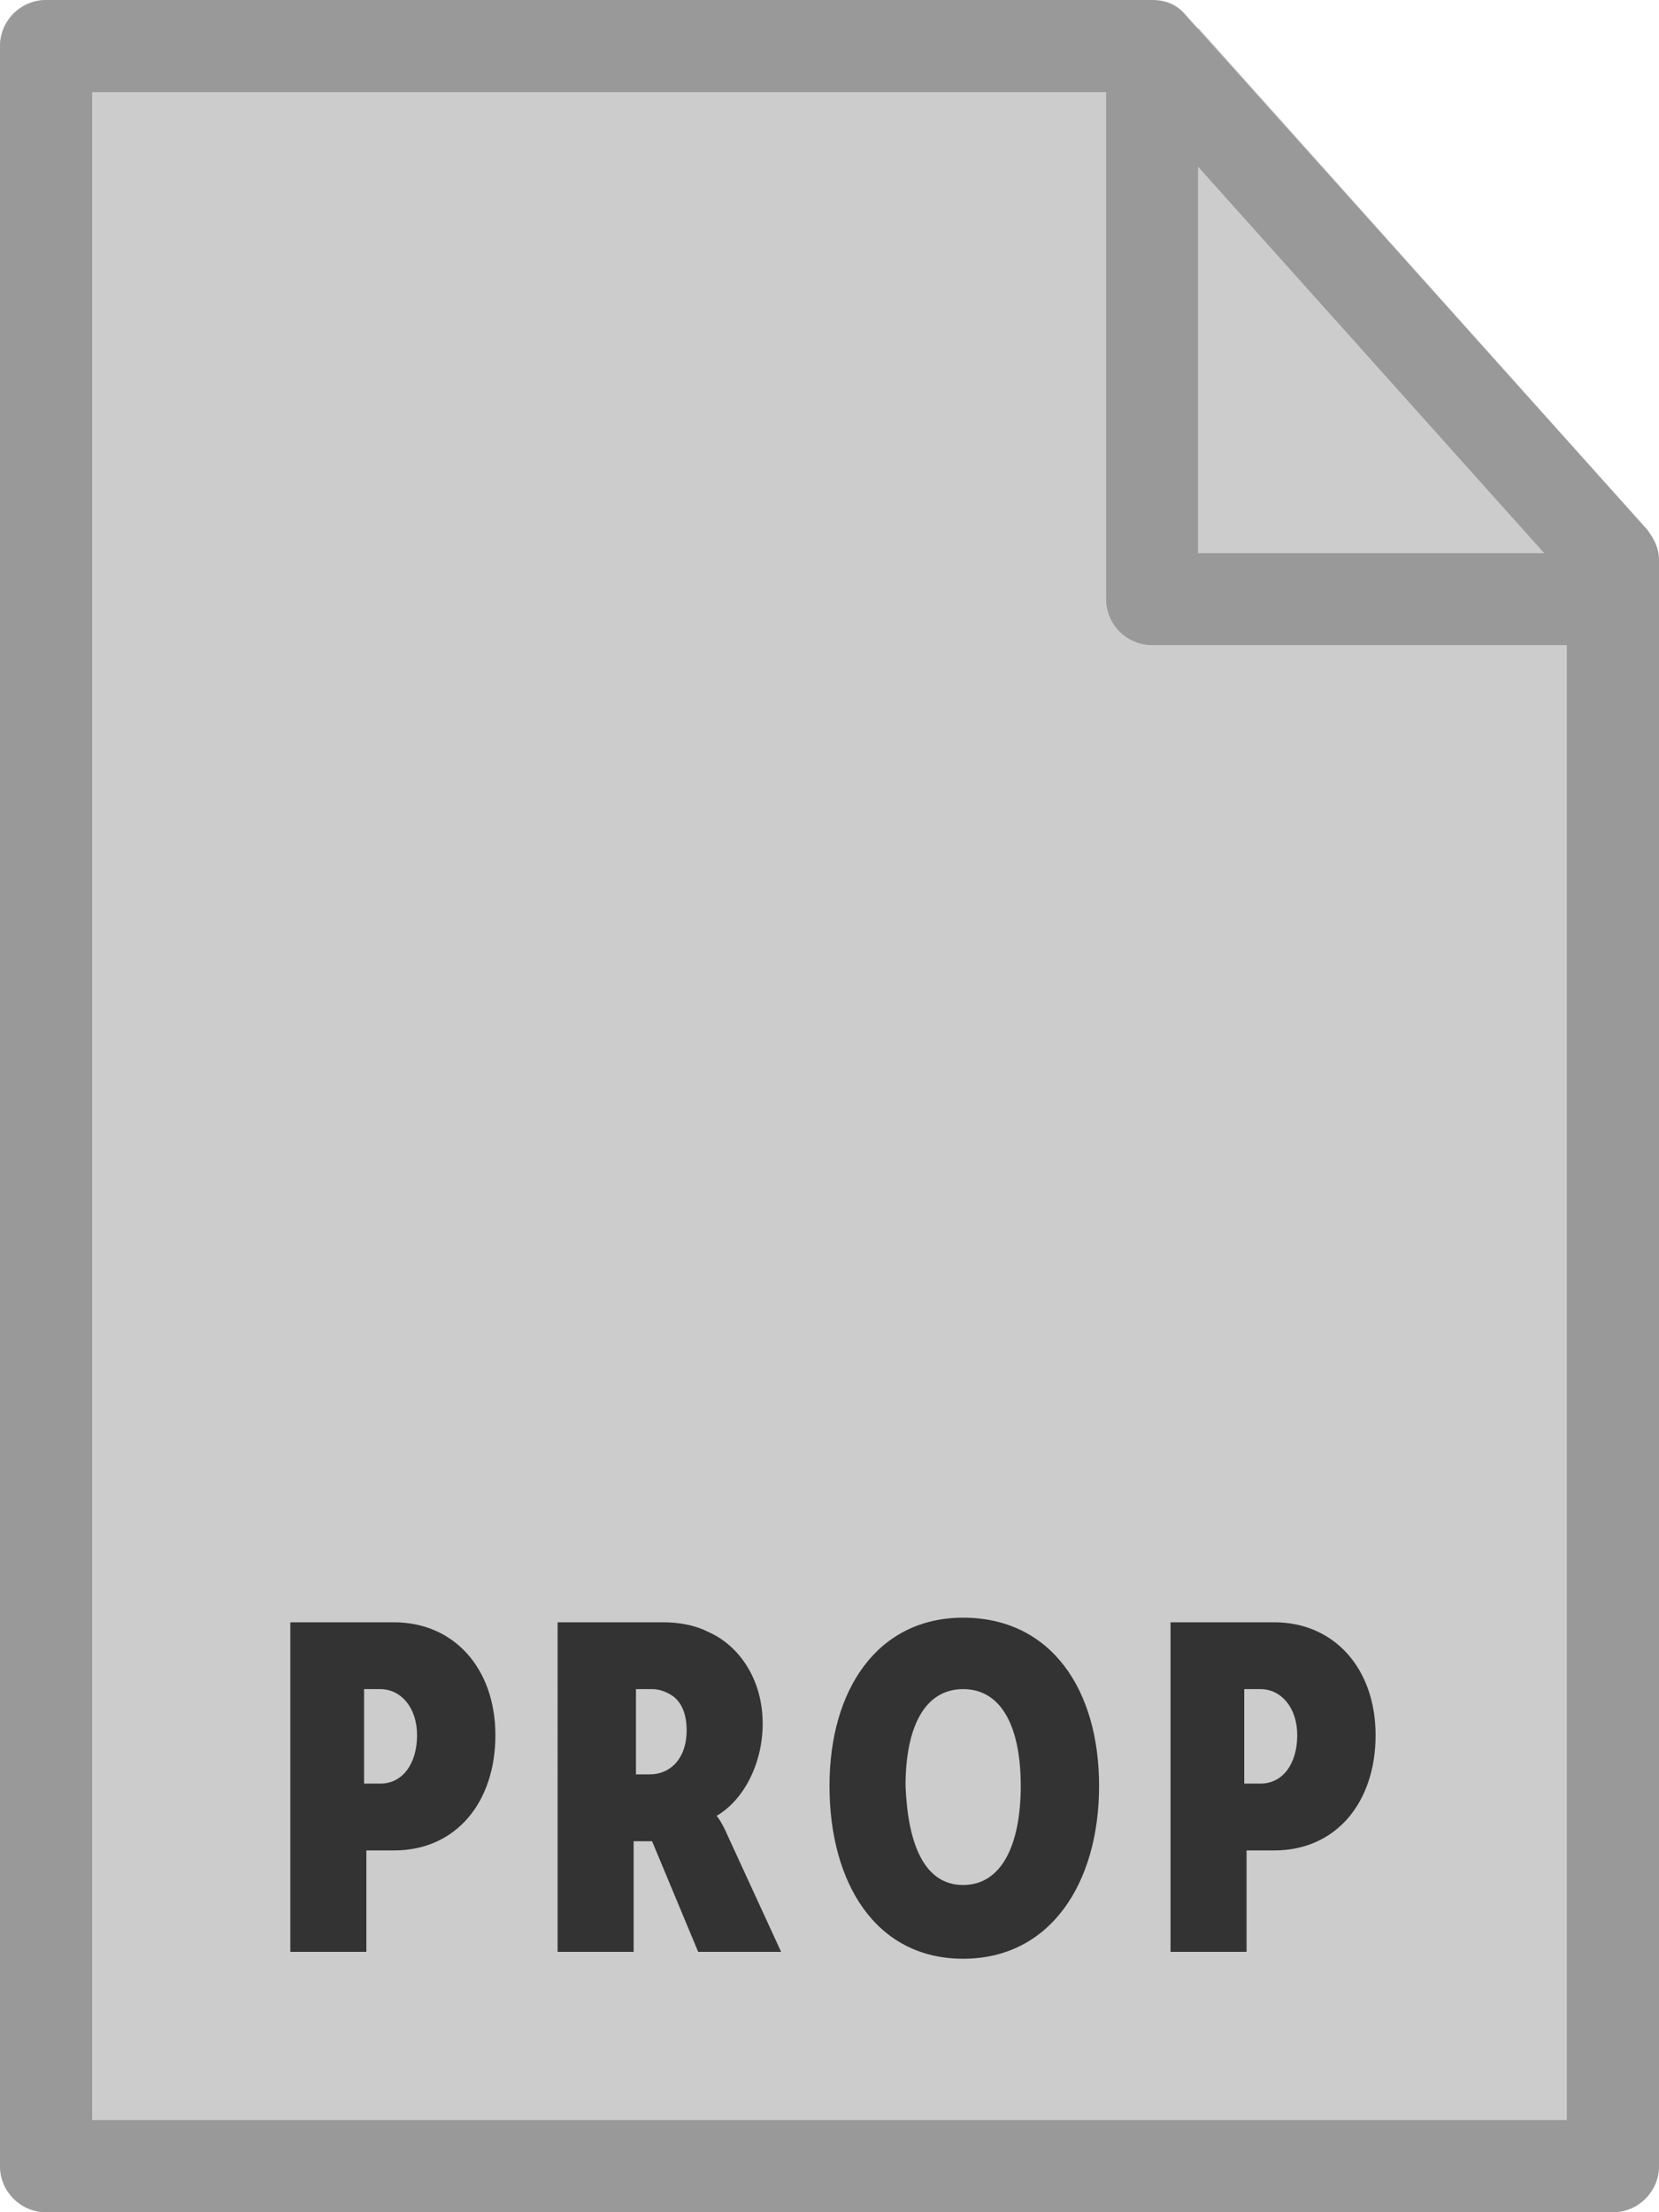 <?xml version="1.0" encoding="utf-8"?>
<!-- Generator: Adobe Illustrator 21.1.0, SVG Export Plug-In . SVG Version: 6.00 Build 0)  -->
<svg version="1.1" id="Layer_1" xmlns="http://www.w3.org/2000/svg" xmlns:xlink="http://www.w3.org/1999/xlink" x="0px" y="0px"
	 viewBox="0 0 72 96" style="enable-background:new 0 0 72 96;" xml:space="preserve">
<style type="text/css">
	.st0{fill:#CCCCCC;}
	.st1{fill:#333333;}
	.st2{fill:#999999;}
</style>
<path class="st0" d="M0,2l0,92c0,1.1,0.9,2,2,2h68c1.1,0,2-0.9,2-2V28H50c-1.1,0-2-0.9-2-2V0L2,0C0.9,0,0,0.9,0,2z"/>
<path class="st0" d="M71.9,24c-0.1-0.4-0.2-0.7-0.4-1L52,1.2V24H71.9z"/>
<g>
	<path class="st1" d="M12.6,70.4h4.5c2.6,0,4.4,2,4.4,4.9s-1.7,5-4.4,5h-1.2v4.4h-3.3V70.4z M16.5,77.4c1,0,1.6-0.9,1.6-2.1
		c0-1.2-0.7-2-1.6-2h-0.7v4.1H16.5z"/>
	<path class="st1" d="M24.3,70.4h4.5c0.6,0,1.3,0.1,1.9,0.4c1.4,0.6,2.4,2.1,2.4,4c0,1.7-0.8,3.3-2,4v0c0,0,0.2,0.2,0.5,0.9l2.3,5
		h-3.6l-2-4.8h-0.8v4.8h-3.3V70.4z M28.2,77c0.9,0,1.6-0.7,1.6-1.9c0-0.7-0.2-1.2-0.6-1.5c-0.3-0.2-0.6-0.3-0.9-0.3h-0.7V77H28.2z"
		/>
	<path class="st1" d="M41.8,70.2c3.8,0,5.9,3.1,5.9,7.3c0,4.2-2.1,7.5-5.9,7.5S36,81.7,36,77.5C36,73.3,38.1,70.2,41.8,70.2z
		 M41.8,81.8c1.7,0,2.5-1.8,2.5-4.3c0-2.5-0.8-4.2-2.5-4.2s-2.5,1.7-2.5,4.2C39.4,80,40.1,81.8,41.8,81.8z"/>
	<path class="st1" d="M50.8,70.4h4.5c2.6,0,4.4,2,4.4,4.9s-1.7,5-4.4,5h-1.2v4.4h-3.3V70.4z M54.7,77.4c1,0,1.6-0.9,1.6-2.1
		c0-1.2-0.7-2-1.6-2h-0.7v4.1H54.7z"/>
</g>
<path class="st2" d="M0,94L0,2c0-1.1,0.9-2,2-2l48,0c0.6,0,1.1,0.2,1.5,0.7l20,22.3c0.3,0.4,0.5,0.8,0.5,1.3V94c0,1.1-0.9,2-2,2H2
	C0.9,96,0,95.1,0,94z M68,25.1L49.1,4H4v88h64V25.1z"/>
<path class="st2" d="M48,26V4c0-1.1,0.9-2,2-2s2,0.9,2,2v20h16c1.1,0,2,0.9,2,2s-0.9,2-2,2H50C48.9,28,48,27.1,48,26z"/>
</svg>
